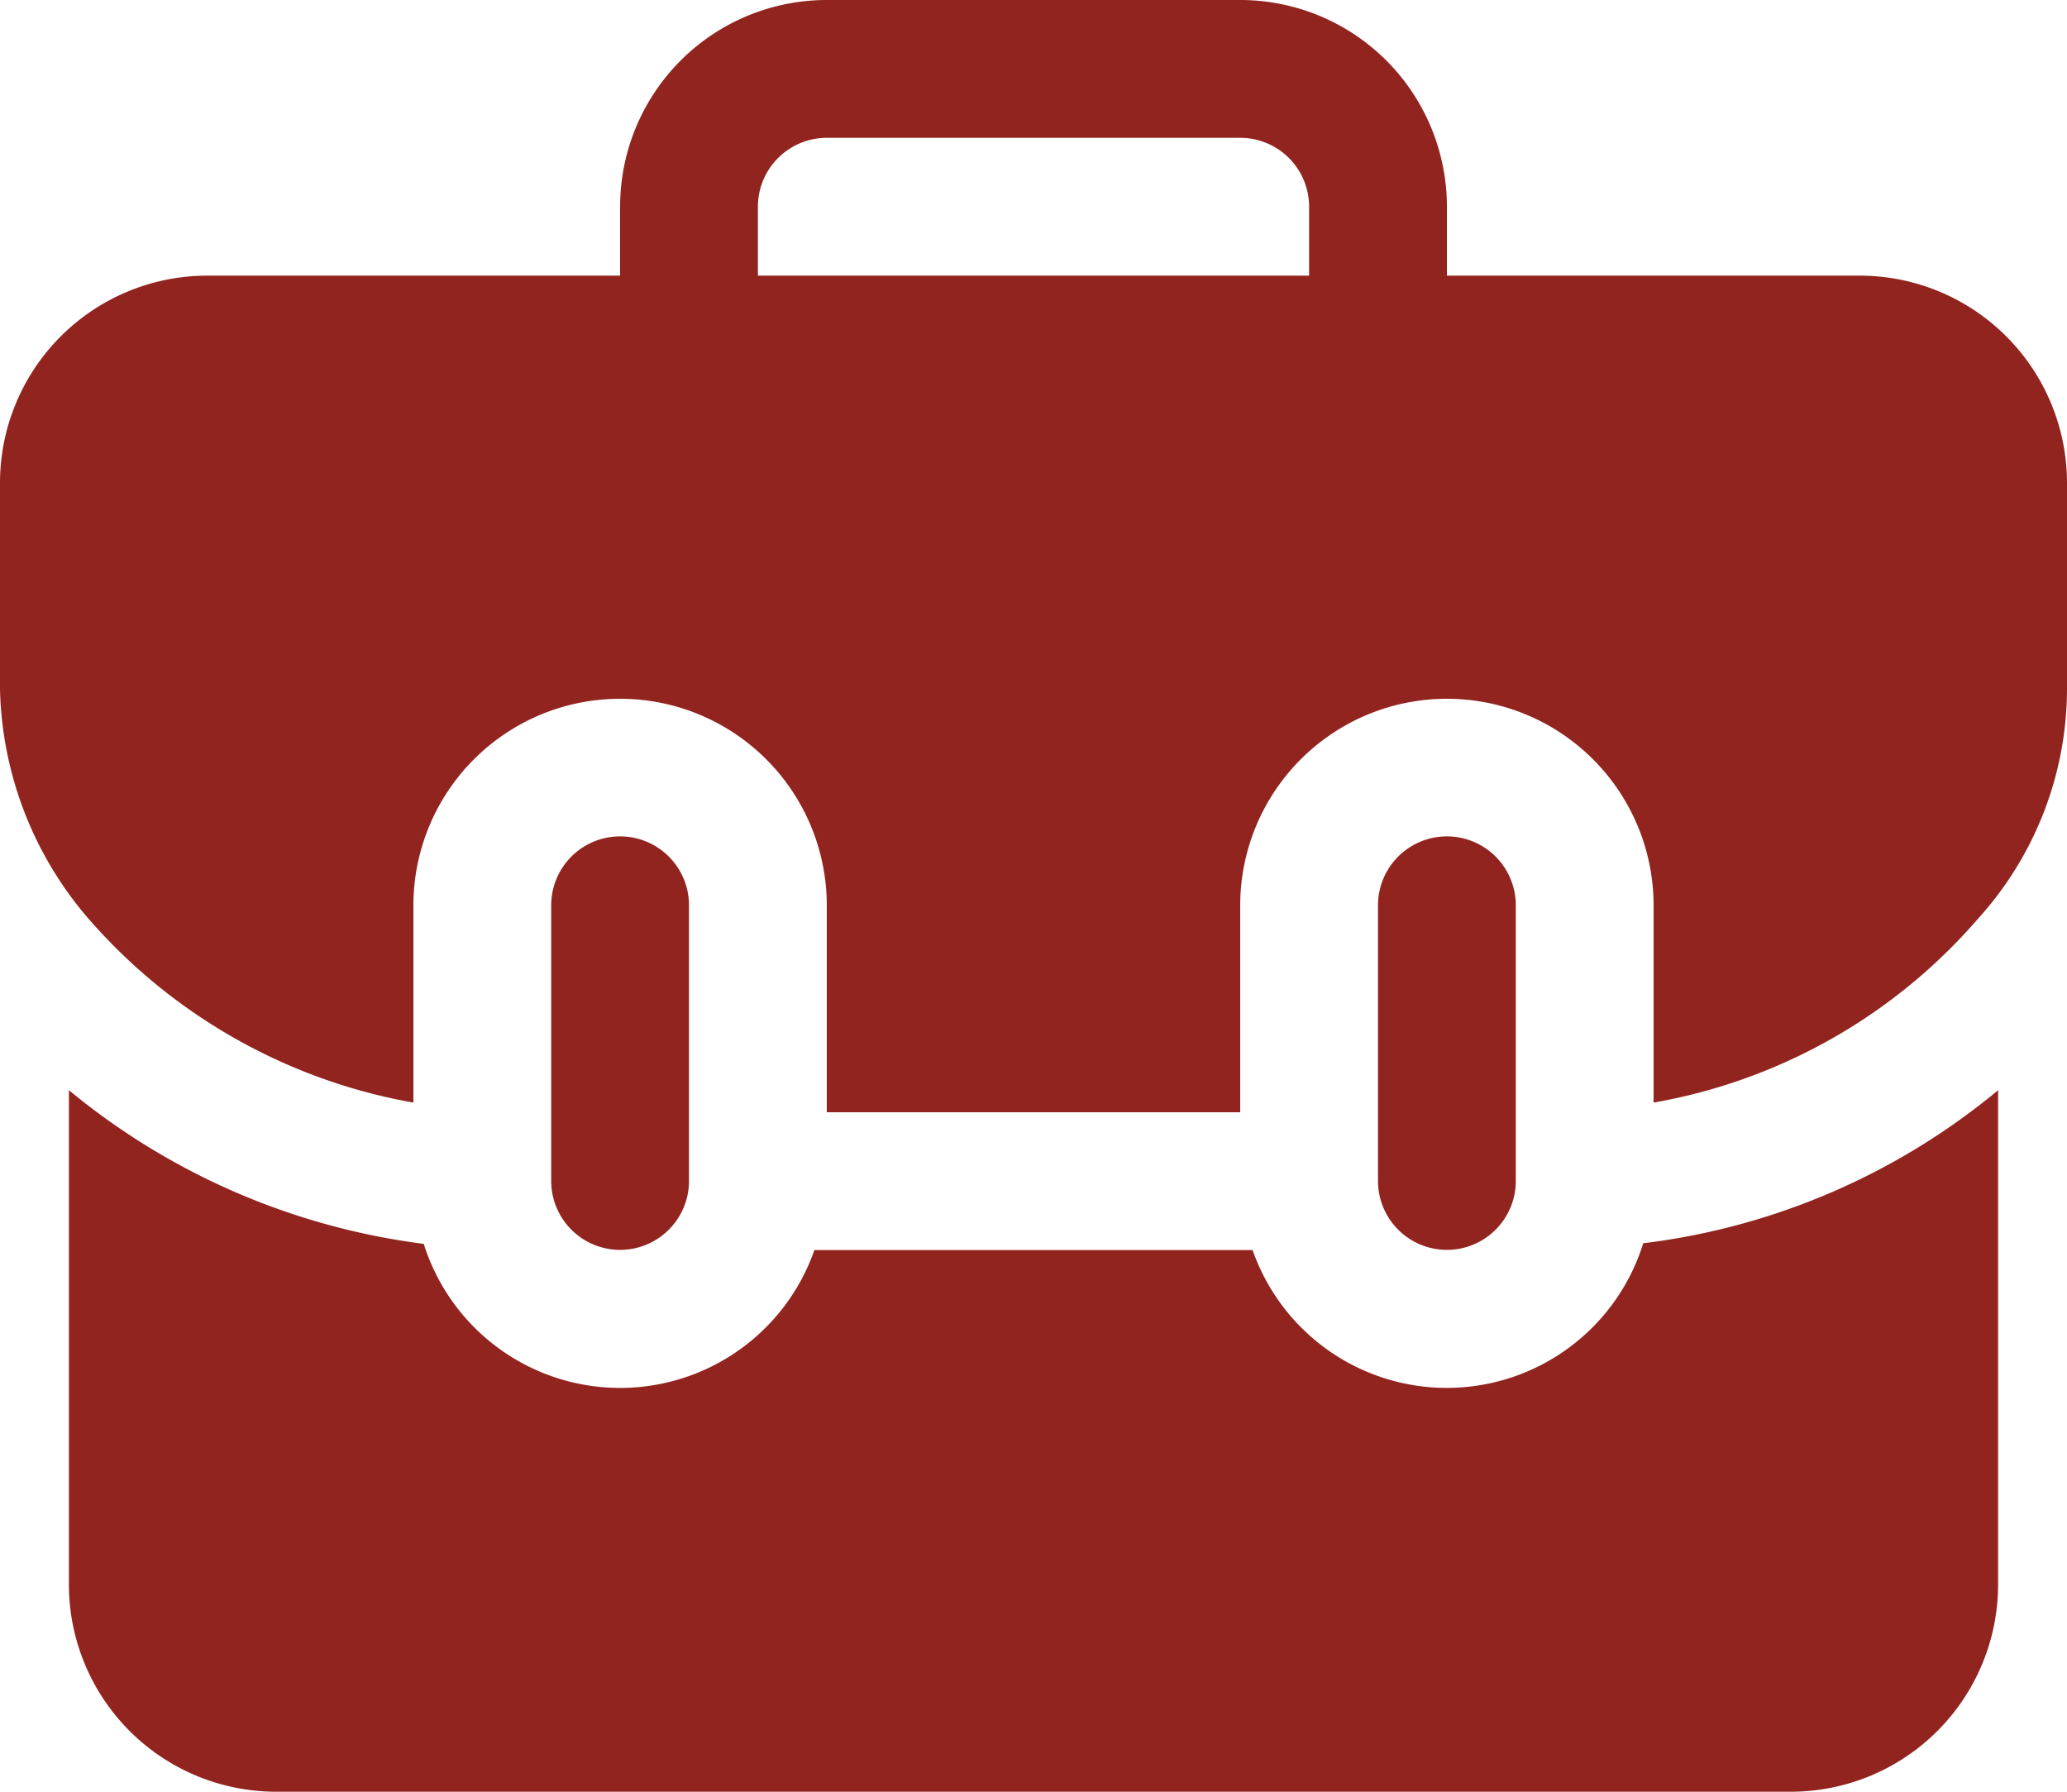 <?xml version="1.0" encoding="UTF-8"?> <svg xmlns="http://www.w3.org/2000/svg" viewBox="1 3 30 26"> <path fill="#92241f" d="M28 7h-6V6a3 3 0 0 0-3-3h-6a3 3 0 0 0-3 3v1H4a3.009 3.009 0 0 0-3 3v3a5.28 5.28 0 0 0 1.24 3.28A8.126 8.126 0 0 0 7 19v-2.86a3 3 0 0 1 6 0v3h6v-3a3 3 0 0 1 6 0V19a8.064 8.064 0 0 0 4.71-2.67A4.977 4.977 0 0 0 31 13v-3a3.009 3.009 0 0 0-3-3zM12 6a1 1 0 0 1 1-1h6a1 1 0 0 1 1 1v1h-8z" data-original="#000000"></path> <path fill="#92241f" d="M24.85 21.04a2.986 2.986 0 0 1-5.67.1h-6.36a2.988 2.988 0 0 1-5.67-.09A10.094 10.094 0 0 1 2 18.82V26a3.009 3.009 0 0 0 3 3h22a3.009 3.009 0 0 0 3-3v-7.18a9.954 9.954 0 0 1-5.14 2.22z" data-original="#000000"></path> <path fill="#92241f" d="M11 20.137v-4a1 1 0 0 0-2 0v4a1 1 0 0 0 2 0zm12 0v-4a1 1 0 0 0-2 0v4a1 1 0 0 0 2 0z" data-original="#000000"></path> </svg> 